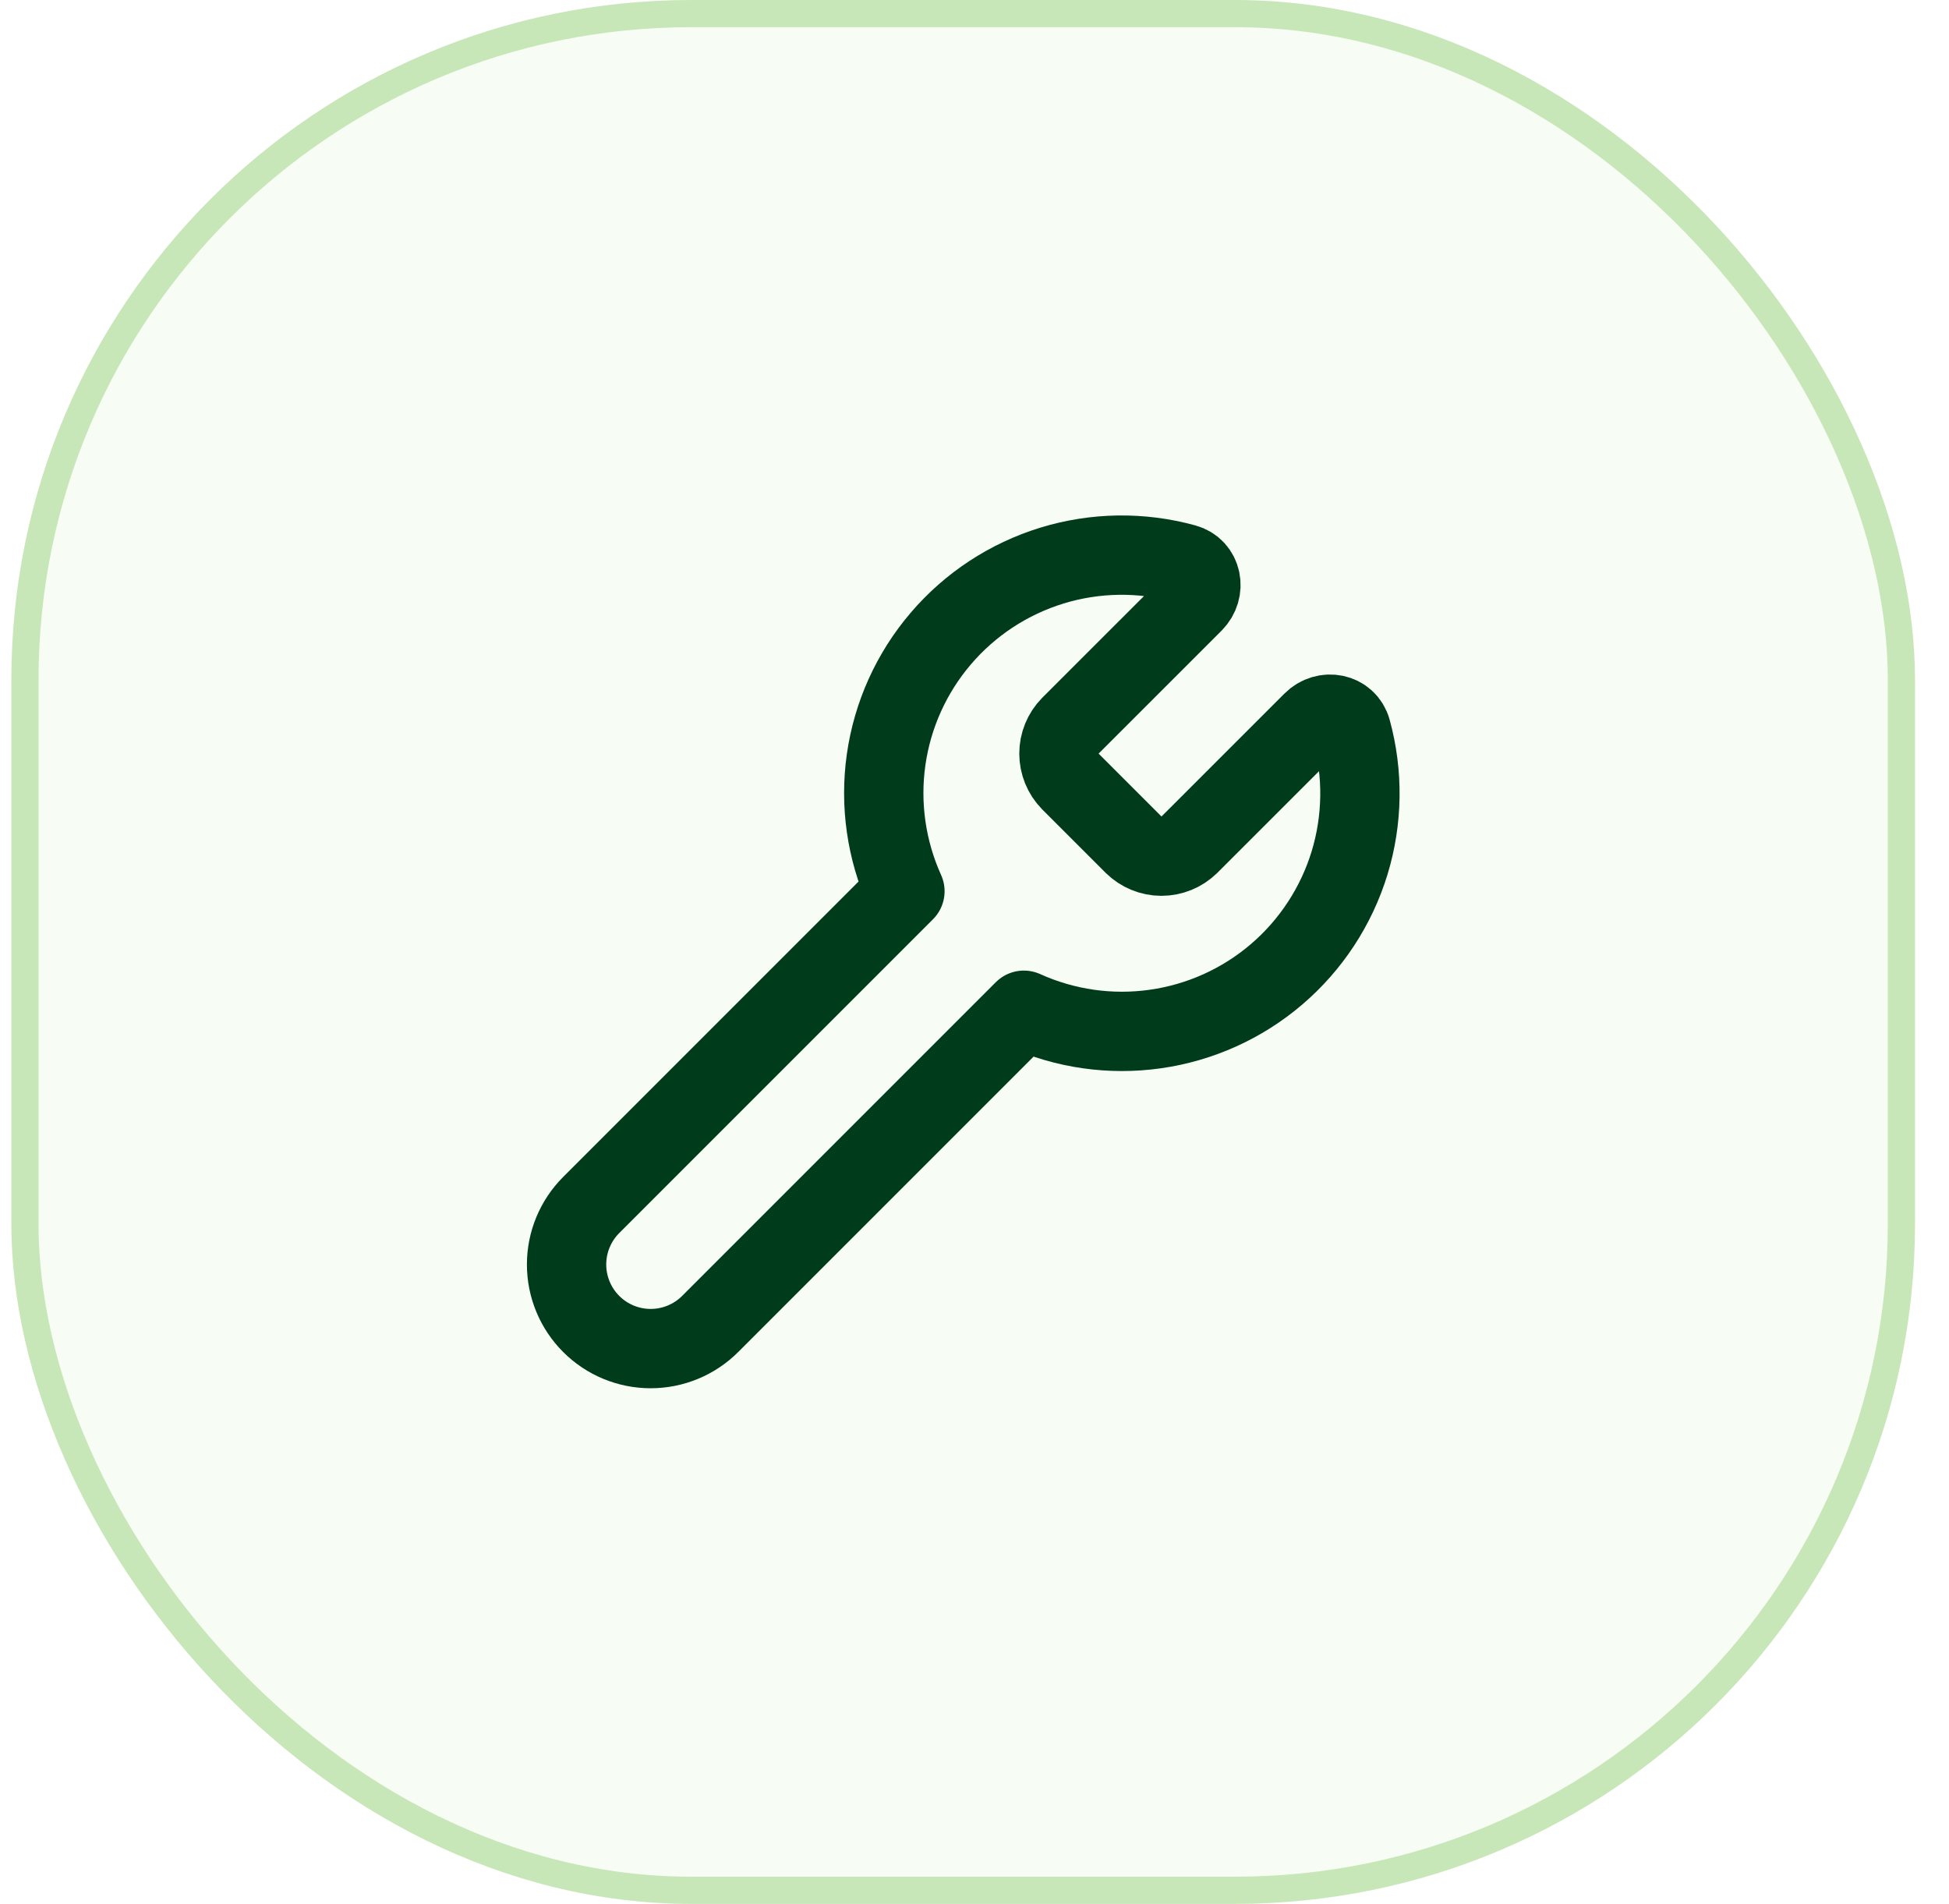 <svg width="43" height="42" viewBox="0 0 43 42" fill="none" xmlns="http://www.w3.org/2000/svg">
<rect x="0.55" y="0.3" width="41.4" height="41.4" rx="14.7" fill="#C8E7B8" fill-opacity="0.16"/>
<rect x="0.55" y="0.3" width="41.4" height="41.4" rx="14.7" stroke="#C8E7B8" stroke-width="0.6"/>
<path d="M23.613 16.012C23.453 16.175 23.363 16.395 23.363 16.624C23.363 16.853 23.453 17.073 23.613 17.237L25.013 18.637C25.177 18.797 25.396 18.887 25.625 18.887C25.854 18.887 26.074 18.797 26.238 18.637L28.956 15.92C29.236 15.638 29.711 15.727 29.816 16.111C30.08 17.072 30.065 18.089 29.773 19.043C29.48 19.996 28.922 20.846 28.164 21.494C27.406 22.142 26.479 22.56 25.492 22.7C24.505 22.841 23.498 22.697 22.589 22.286L15.668 29.207C15.32 29.555 14.848 29.75 14.355 29.75C13.863 29.75 13.391 29.555 13.043 29.206C12.695 28.858 12.5 28.386 12.5 27.894C12.5 27.402 12.696 26.93 13.044 26.582L19.965 19.661C19.554 18.752 19.41 17.745 19.55 16.758C19.69 15.771 20.109 14.844 20.757 14.086C21.404 13.328 22.255 12.77 23.208 12.477C24.162 12.184 25.178 12.17 26.14 12.434C26.523 12.539 26.612 13.013 26.331 13.295L23.613 16.012Z" stroke="#003C1B" stroke-width="1.75" stroke-linecap="round" stroke-linejoin="round"/>
</svg>
